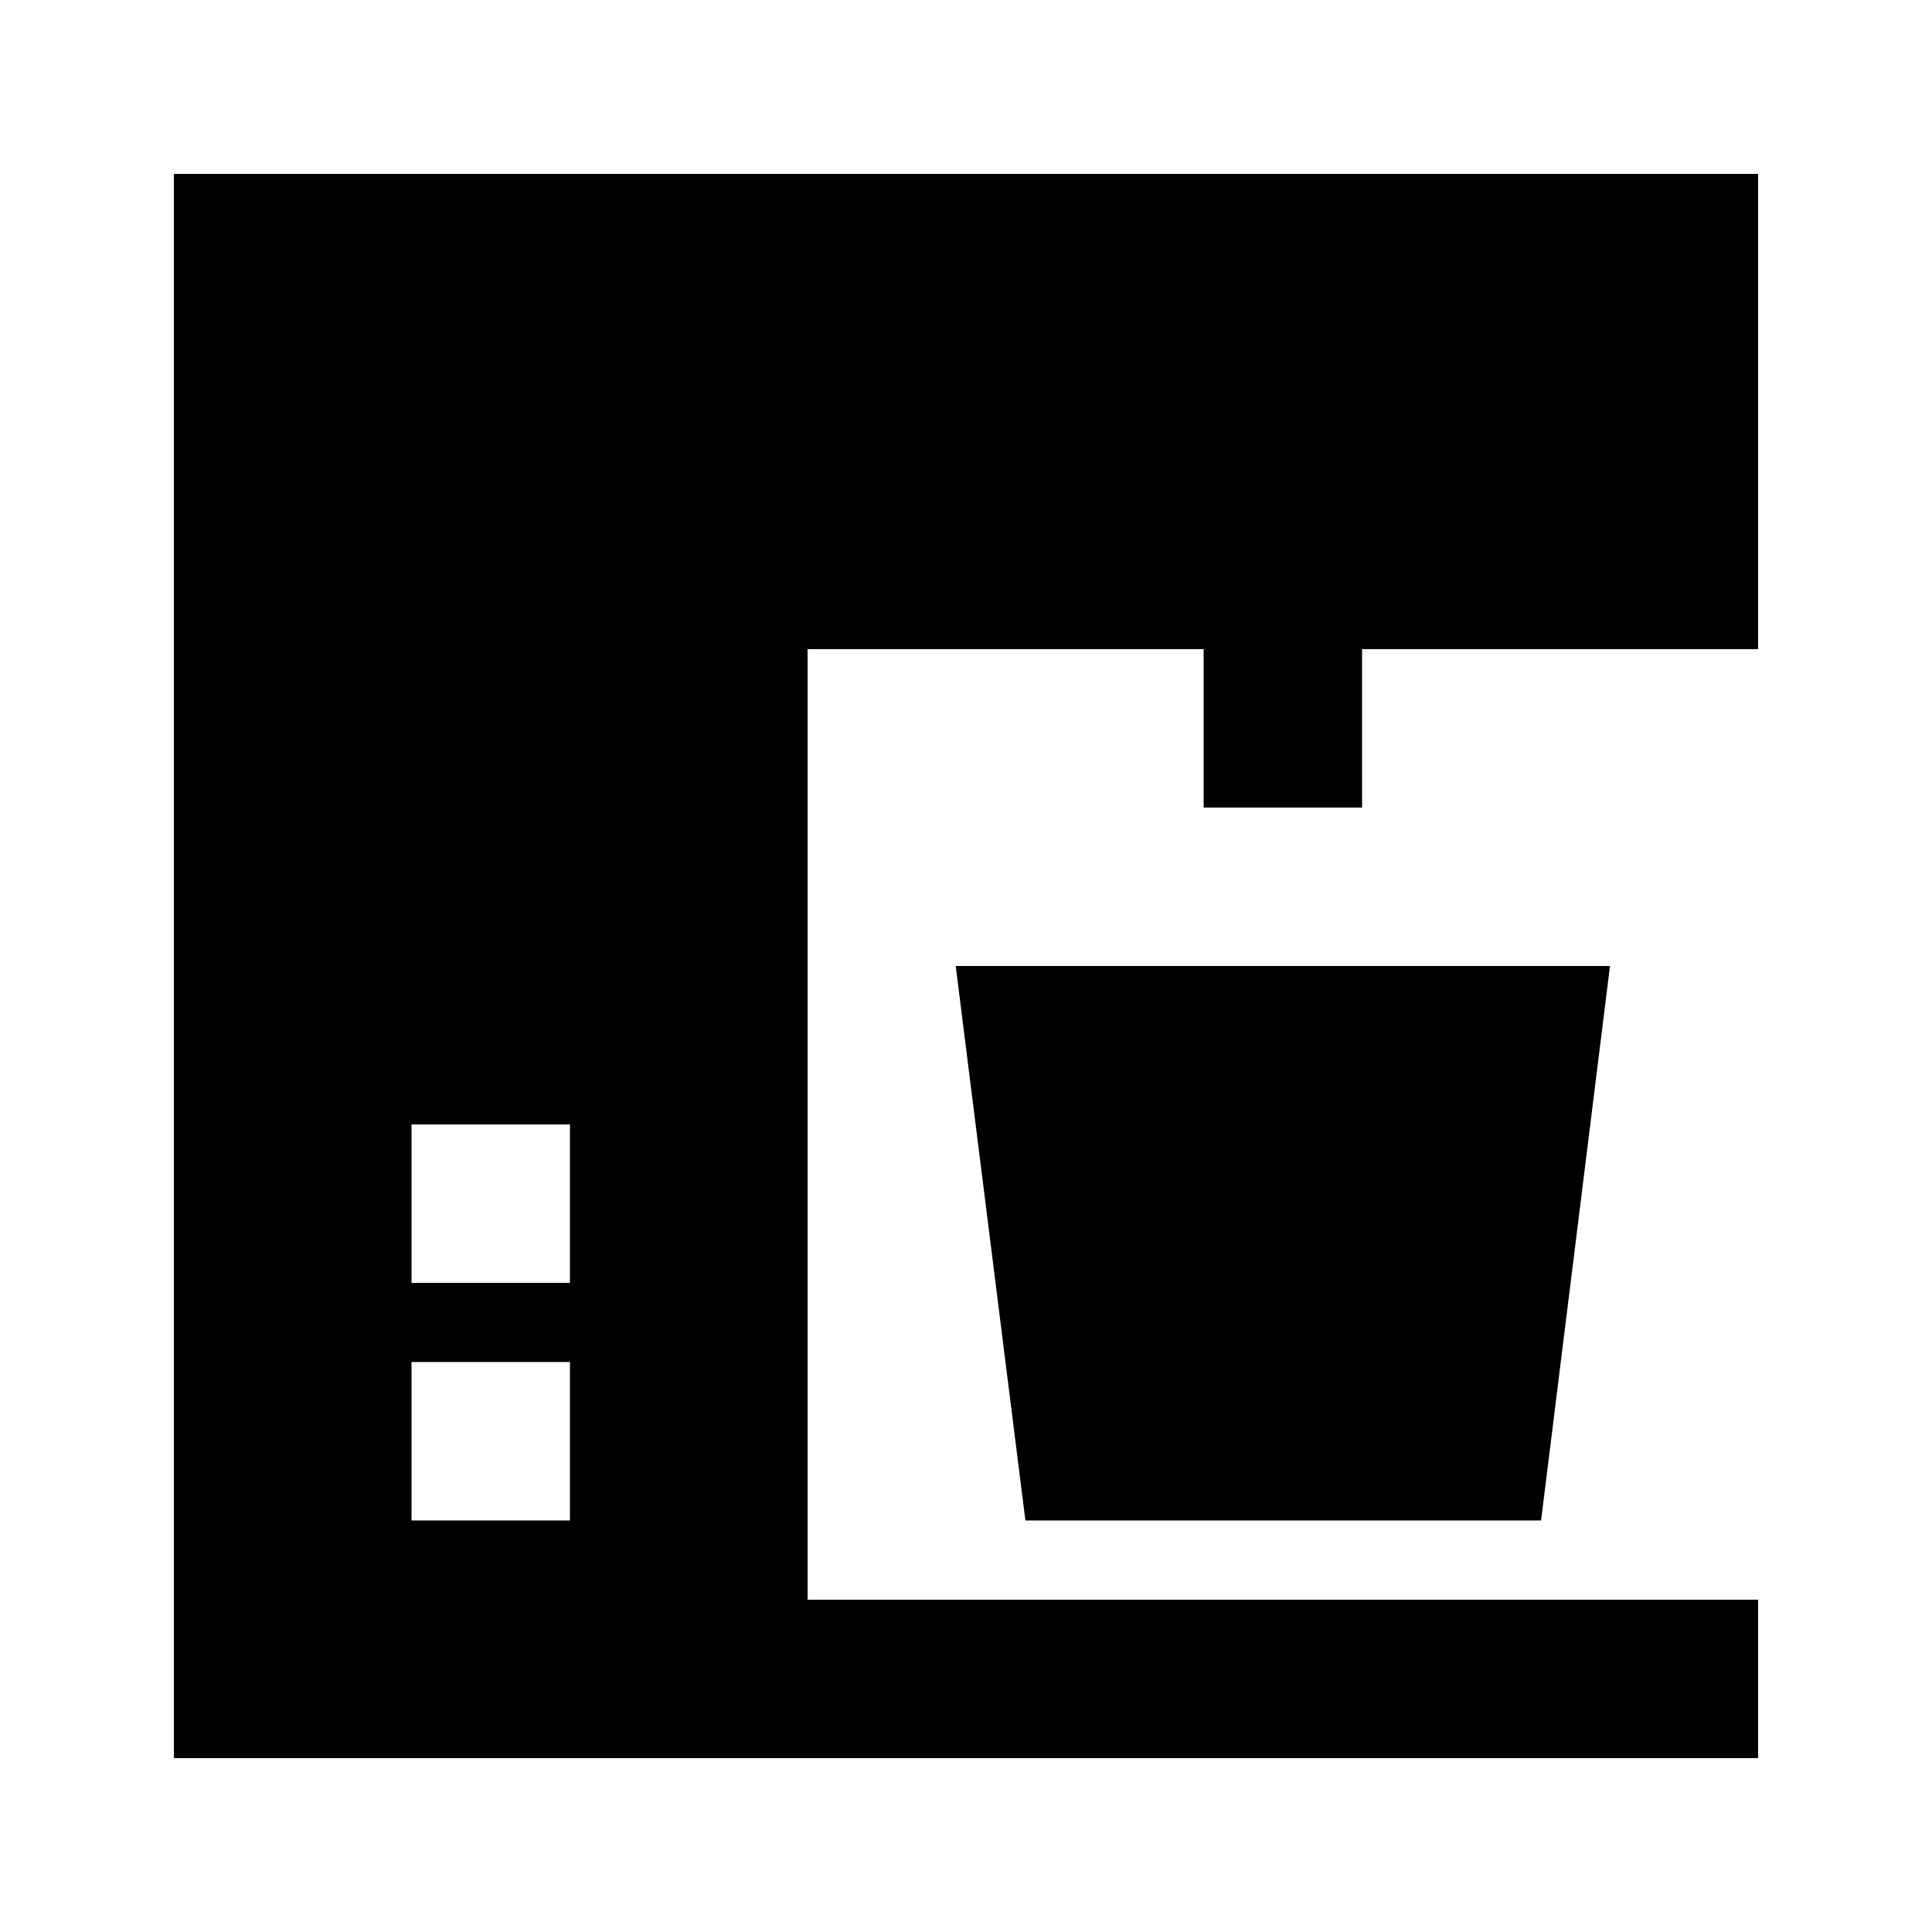 <?xml version="1.0" encoding="UTF-8"?>
<!-- Uploaded to: ICON Repo, www.svgrepo.com, Generator: ICON Repo Mixer Tools -->
<svg fill="#000000" width="800px" height="800px" version="1.1" viewBox="144 144 512 512" xmlns="http://www.w3.org/2000/svg">
 <g>
  <path d="m415.74 546.94h136.66l18.262-146.94h-173.39z"/>
  <path d="m609.92 190.08h-419.84v419.84h419.84v-41.984h-251.9v-251.9h104.96v41.984h41.984l-0.004-41.984h104.96zm-314.88 356.86h-41.984v-41.984h41.984zm0-62.977h-41.984v-41.98h41.984z"/>
 </g>
</svg>